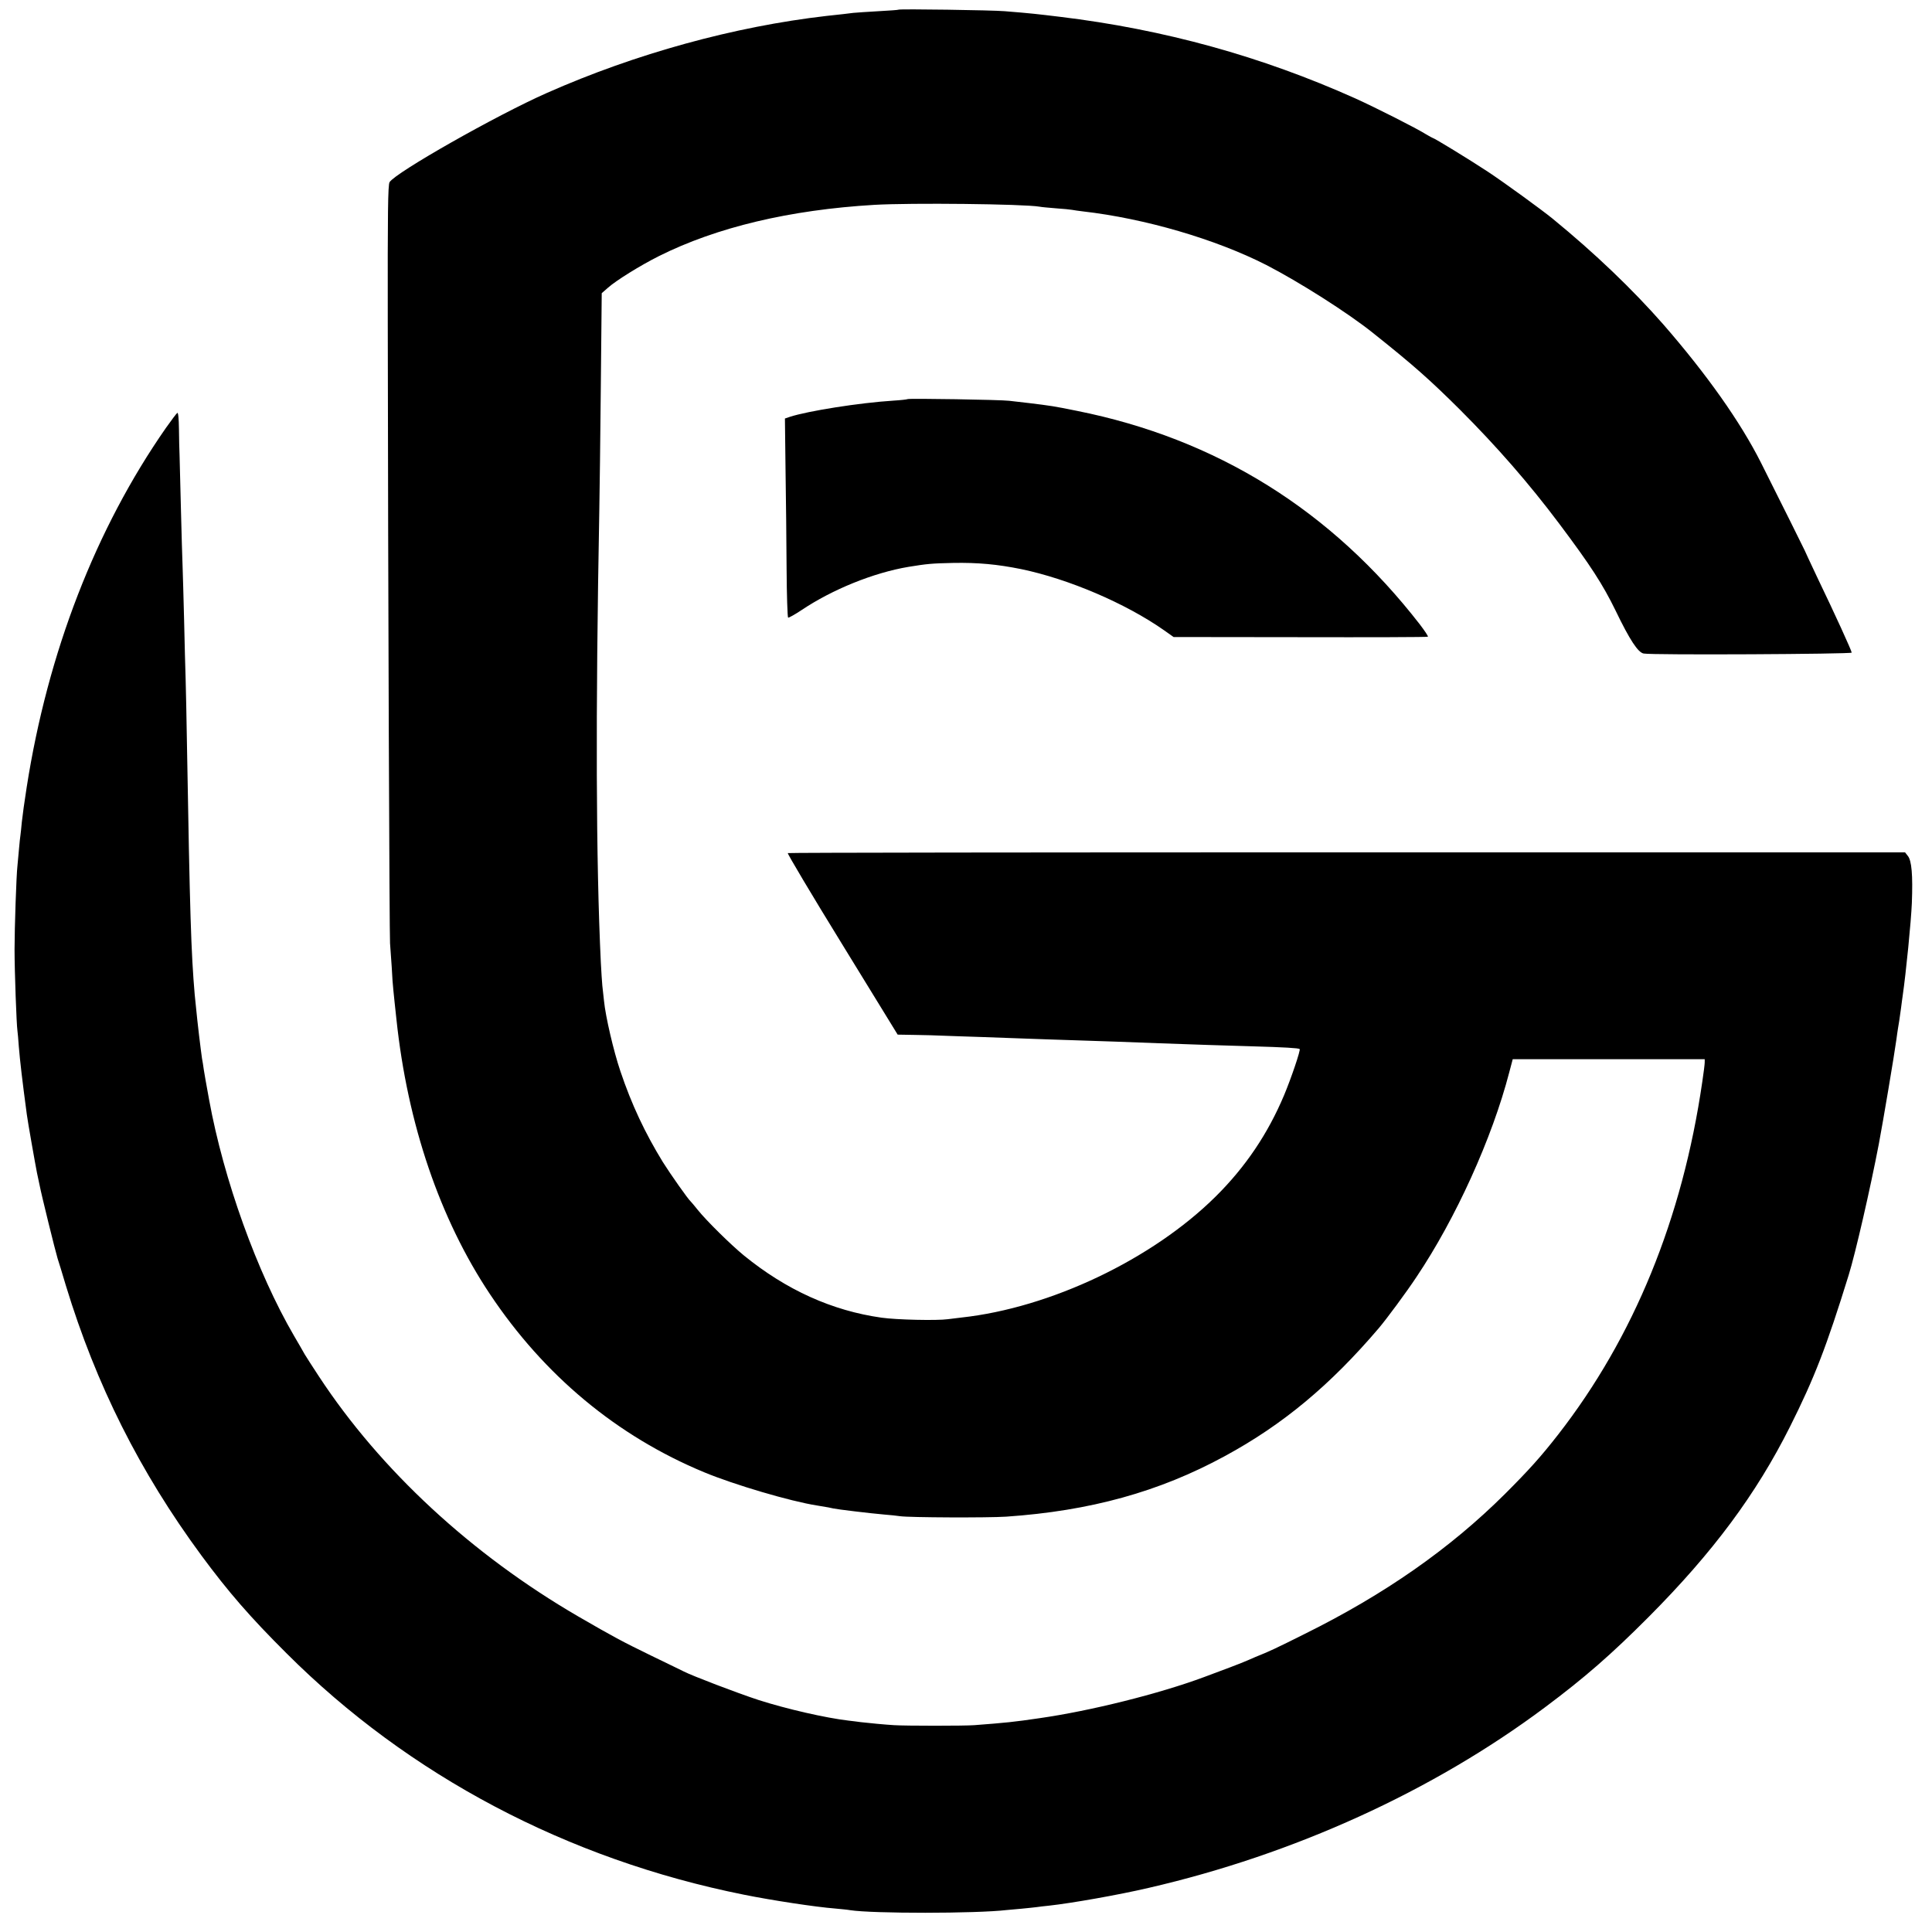 <?xml version="1.0" standalone="no"?>
<!DOCTYPE svg PUBLIC "-//W3C//DTD SVG 20010904//EN"
 "http://www.w3.org/TR/2001/REC-SVG-20010904/DTD/svg10.dtd">
<svg version="1.0" xmlns="http://www.w3.org/2000/svg"
 width="1275pt" height="1275pt" viewBox="0 0 1275 1275"
 preserveAspectRatio="xMidYMid meet">
<g transform="translate(0,1275) scale(0.1,-0.1)"
fill="#000000" stroke="none">
<path d="M5929 12686 c-2 -2 -62 -6 -133 -10 -71 -4 -145 -9 -165 -11 -20 -3
-99 -12 -176 -20 -609 -70 -1260 -249 -1845 -508 -333 -147 -999 -525 -1039
-589 -11 -17 -13 -198 -12 -927 2 -1770 11 -4057 15 -4096 2 -22 7 -92 11
-155 3 -63 8 -132 11 -155 4 -39 11 -110 20 -190 73 -692 287 -1320 617 -1815
358 -537 838 -937 1414 -1176 197 -82 570 -192 743 -219 74 -12 94 -16 110
-20 19 -5 241 -32 335 -40 39 -3 86 -8 105 -11 61 -9 581 -11 700 -3 555 38
1010 164 1442 399 384 208 697 469 1018 846 50 59 182 237 248 337 259 386
499 915 612 1350 l23 87 634 0 633 0 0 -21 c0 -12 -7 -69 -16 -128 -131 -903
-452 -1687 -951 -2328 -113 -145 -191 -232 -352 -393 -362 -360 -792 -661
-1321 -923 -194 -97 -230 -114 -325 -152 -22 -10 -53 -23 -70 -30 -32 -14
-140 -55 -270 -103 -296 -110 -749 -223 -1085 -271 -170 -25 -220 -30 -430
-46 -60 -5 -457 -5 -530 0 -53 3 -171 14 -220 20 -19 3 -55 7 -80 10 -153 18
-410 77 -594 136 -141 46 -439 160 -495 189 -9 5 -105 51 -214 104 -195 95
-247 123 -482 259 -703 409 -1304 965 -1710 1583 -41 62 -83 128 -94 146 -10
18 -42 74 -71 123 -243 417 -464 1030 -560 1557 -11 62 -22 122 -24 133 -2 11
-7 40 -11 65 -3 25 -9 59 -12 75 -2 17 -6 44 -8 60 -15 117 -32 272 -40 360
-24 278 -32 539 -51 1640 -3 182 -7 382 -9 445 -2 63 -7 237 -10 385 -4 149
-8 308 -10 355 -2 47 -7 218 -11 380 -4 162 -8 322 -9 355 -2 33 -3 111 -4
173 -1 72 -5 111 -11 107 -5 -3 -39 -48 -75 -99 -464 -666 -780 -1482 -919
-2372 -14 -88 -28 -190 -32 -229 -3 -38 -8 -77 -9 -86 -2 -9 -6 -52 -10 -95
-4 -43 -8 -92 -10 -109 -7 -57 -19 -410 -19 -550 0 -147 13 -498 19 -537 2
-13 6 -59 9 -103 8 -98 23 -226 53 -450 5 -42 58 -341 67 -385 3 -14 11 -50
17 -80 12 -64 105 -440 119 -485 6 -16 30 -97 55 -180 199 -653 488 -1229 894
-1780 178 -241 321 -406 561 -645 808 -808 1856 -1361 3020 -1594 183 -37 472
-81 600 -91 41 -4 86 -8 100 -11 147 -23 831 -23 1035 1 17 2 62 6 100 9 39 4
81 8 95 10 14 2 52 7 85 10 145 16 454 70 655 117 959 221 1875 638 2615 1191
261 195 437 348 685 597 424 426 709 809 933 1256 161 321 241 528 387 1000
44 141 143 572 199 865 26 136 104 599 116 690 3 25 8 56 10 70 6 31 11 69 21
140 4 30 8 64 10 75 23 159 56 494 61 616 7 184 -1 280 -27 311 l-18 23 -3682
0 c-2025 0 -3686 -2 -3691 -5 -4 -3 157 -274 359 -602 l366 -596 116 -2 c63
-1 144 -3 180 -5 36 -1 155 -6 265 -9 110 -4 247 -9 305 -11 58 -2 191 -7 295
-10 213 -7 338 -11 565 -20 256 -9 394 -14 610 -20 217 -6 310 -12 317 -18 7
-7 -56 -193 -103 -305 -107 -254 -254 -473 -452 -669 -418 -414 -1090 -734
-1677 -798 -33 -4 -73 -9 -90 -11 -72 -10 -339 -4 -437 10 -327 46 -629 183
-908 410 -88 72 -248 230 -305 301 -22 28 -43 52 -46 55 -17 14 -135 182 -184
260 -118 192 -207 381 -281 601 -45 133 -98 361 -108 464 -4 33 -9 78 -11 100
-2 22 -7 92 -10 155 -32 670 -35 1634 -10 2980 2 113 7 482 10 820 l6 615 40
35 c53 48 216 149 338 210 380 190 862 305 1421 338 240 14 984 6 1090 -12 14
-3 63 -7 110 -11 47 -3 94 -8 105 -10 11 -2 43 -7 70 -10 412 -47 878 -184
1210 -353 216 -111 539 -316 704 -448 265 -211 375 -308 577 -509 240 -240
455 -486 653 -750 208 -277 288 -401 373 -575 94 -195 148 -276 185 -283 55
-11 1373 -4 1373 6 0 12 -110 253 -227 496 -45 96 -83 176 -83 178 0 2 -155
313 -288 578 -136 270 -358 584 -646 915 -202 230 -450 468 -730 697 -75 61
-323 241 -426 309 -126 83 -357 224 -366 224 -2 0 -21 11 -42 23 -63 40 -330
175 -469 238 -618 277 -1261 455 -1948 538 -149 18 -190 23 -365 37 -78 7
-695 16 -701 10z"/>
<path d="M5989 10116 c-2 -2 -44 -7 -94 -10 -222 -14 -563 -68 -683 -107 l-32
-11 4 -336 c3 -186 6 -480 7 -655 1 -175 6 -320 10 -323 4 -2 44 20 89 50 203
136 474 246 705 285 123 20 153 23 295 26 163 3 292 -9 450 -41 312 -65 687
-225 940 -402 l65 -46 835 -1 c459 -1 838 0 843 3 4 2 -20 38 -52 80 -584 754
-1343 1227 -2266 1411 -153 31 -168 33 -315 51 -47 5 -105 12 -130 15 -53 7
-665 17 -671 11z"/>
</g>
</svg>
